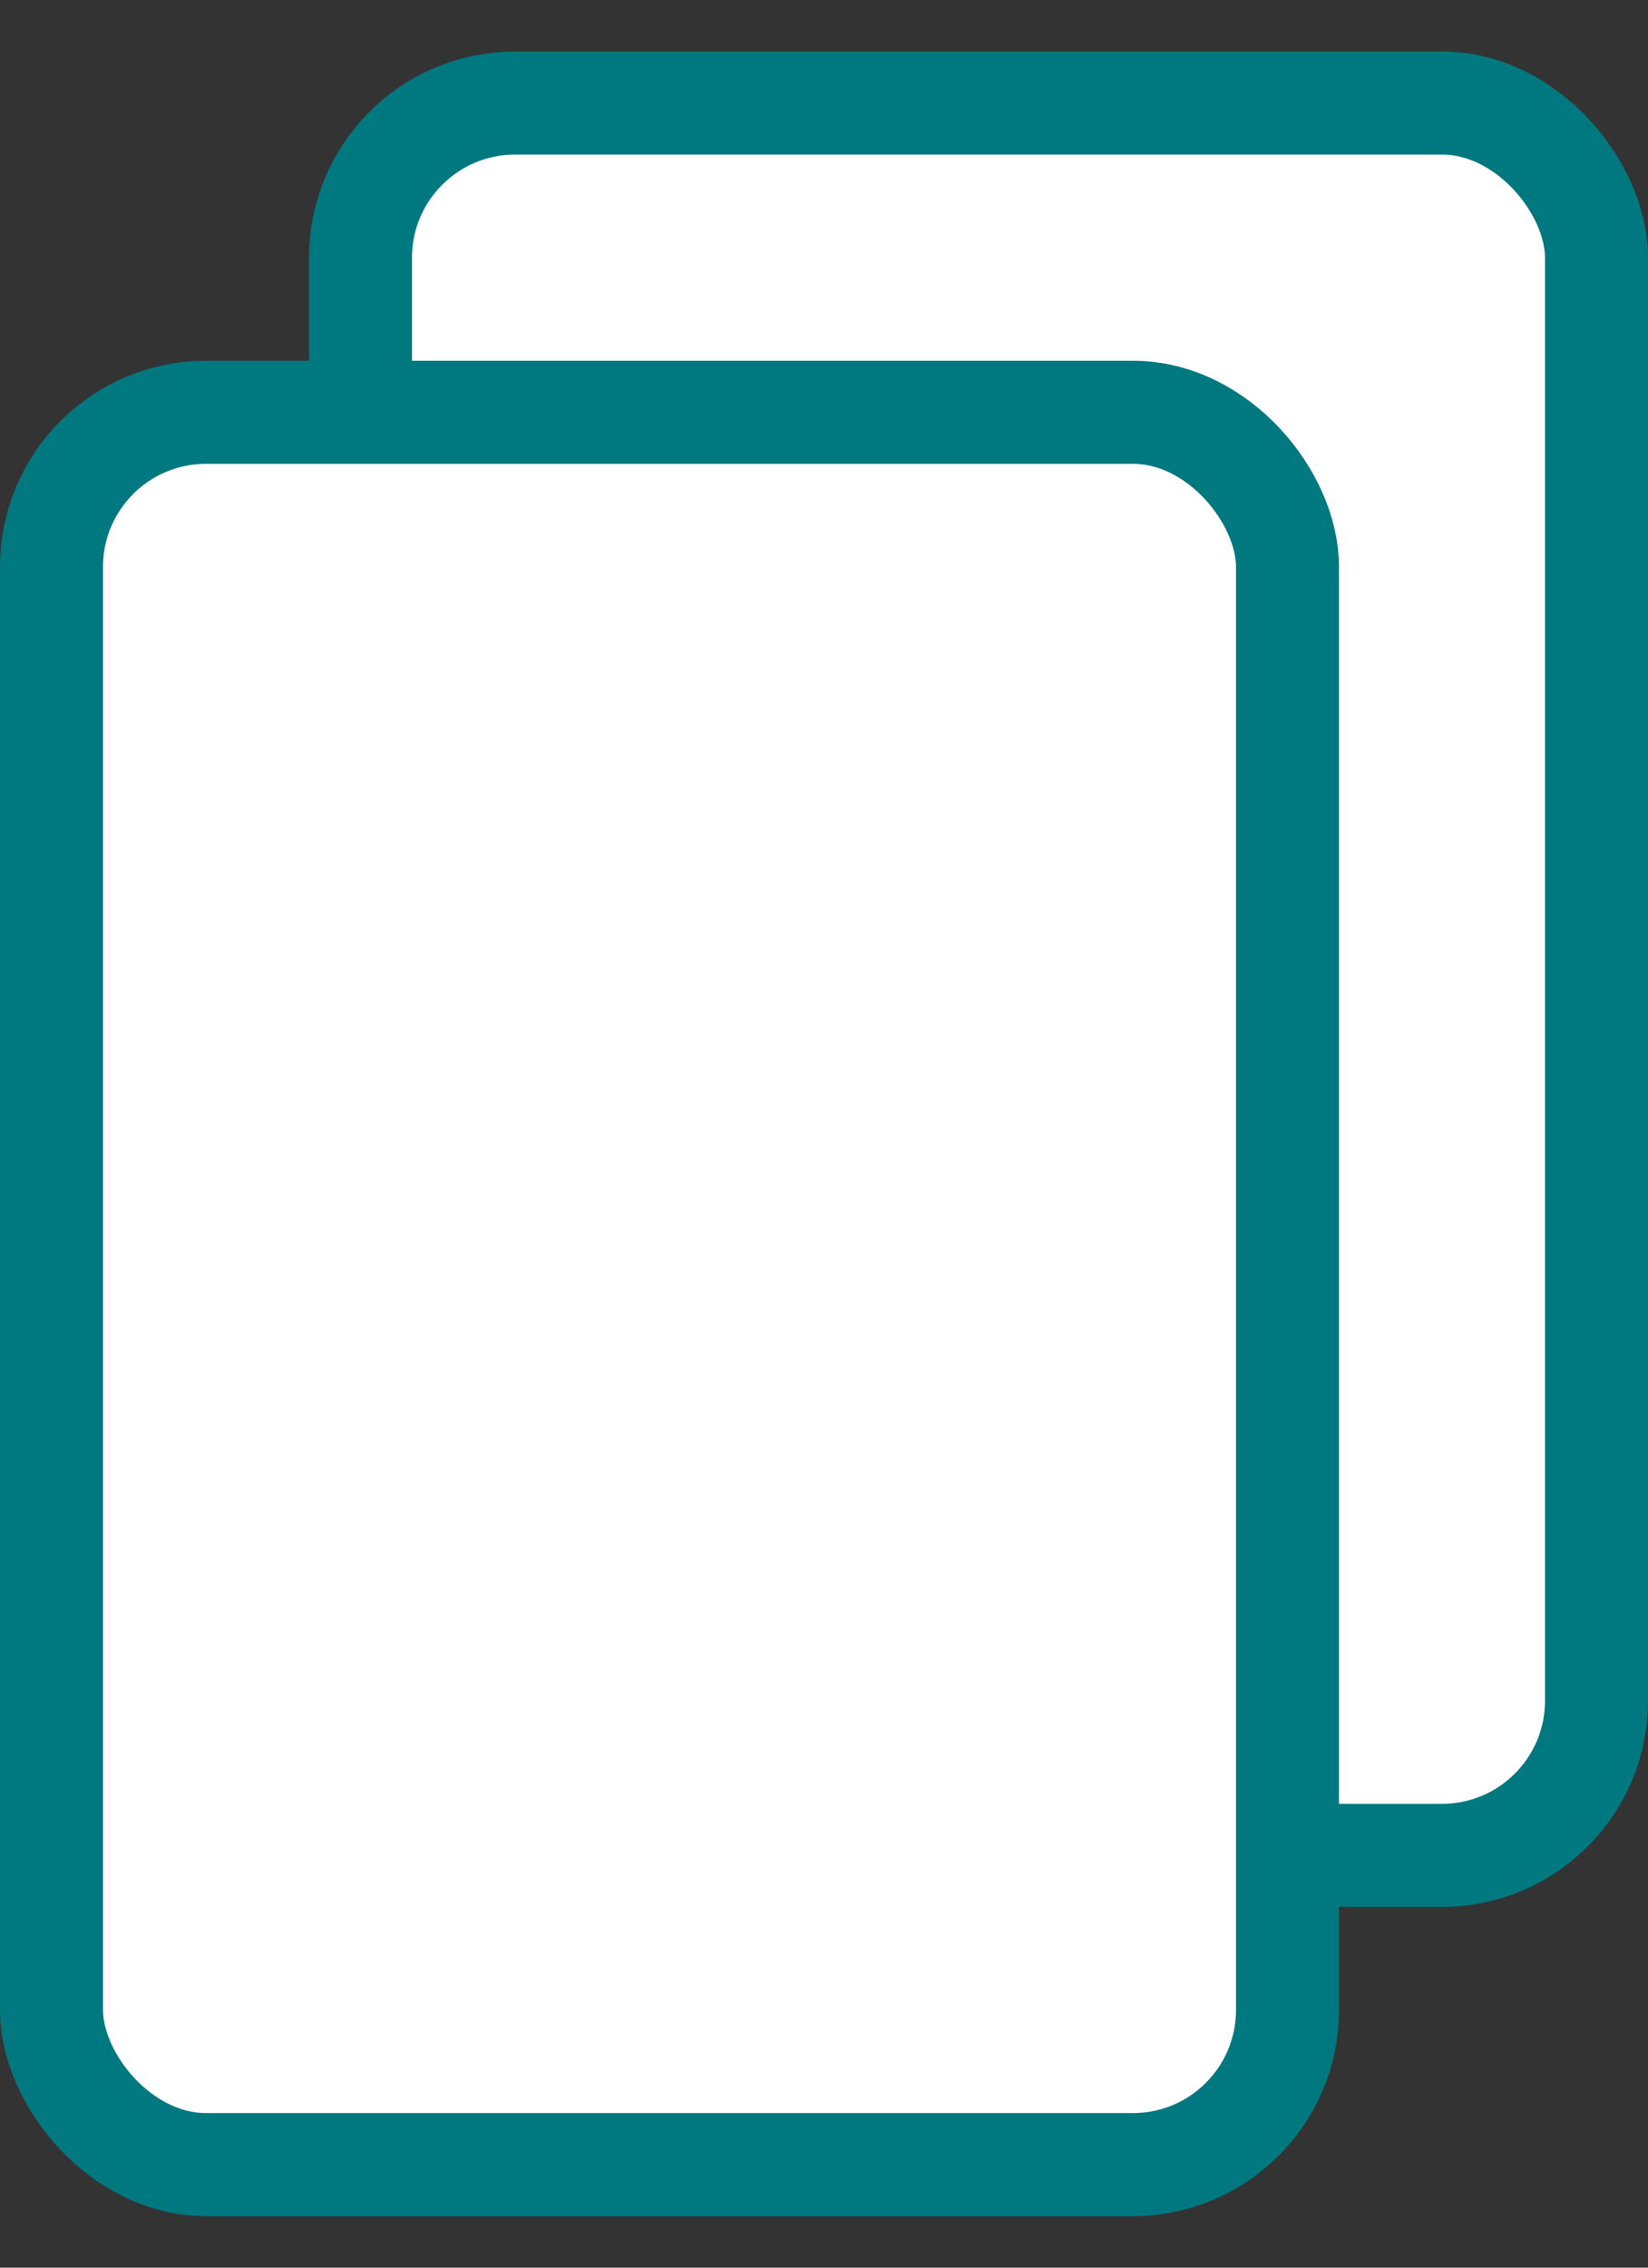 <svg width="16" height="22" viewBox="0 0 16 22" fill="none" xmlns="http://www.w3.org/2000/svg">
<rect x="0" y="0" width="16" height="22" fill="#333333" stroke="none"/>
<g id="Group 582">
<rect id="Rectangle 158" x="3.5" y="1" width="12" height="17" rx="1.5" fill="white" stroke="#007880"/>
<rect id="Rectangle 159" x="0.5" y="4" width="12" height="17" rx="1.5" fill="white" stroke="#007880"/>
</g>
</svg>
